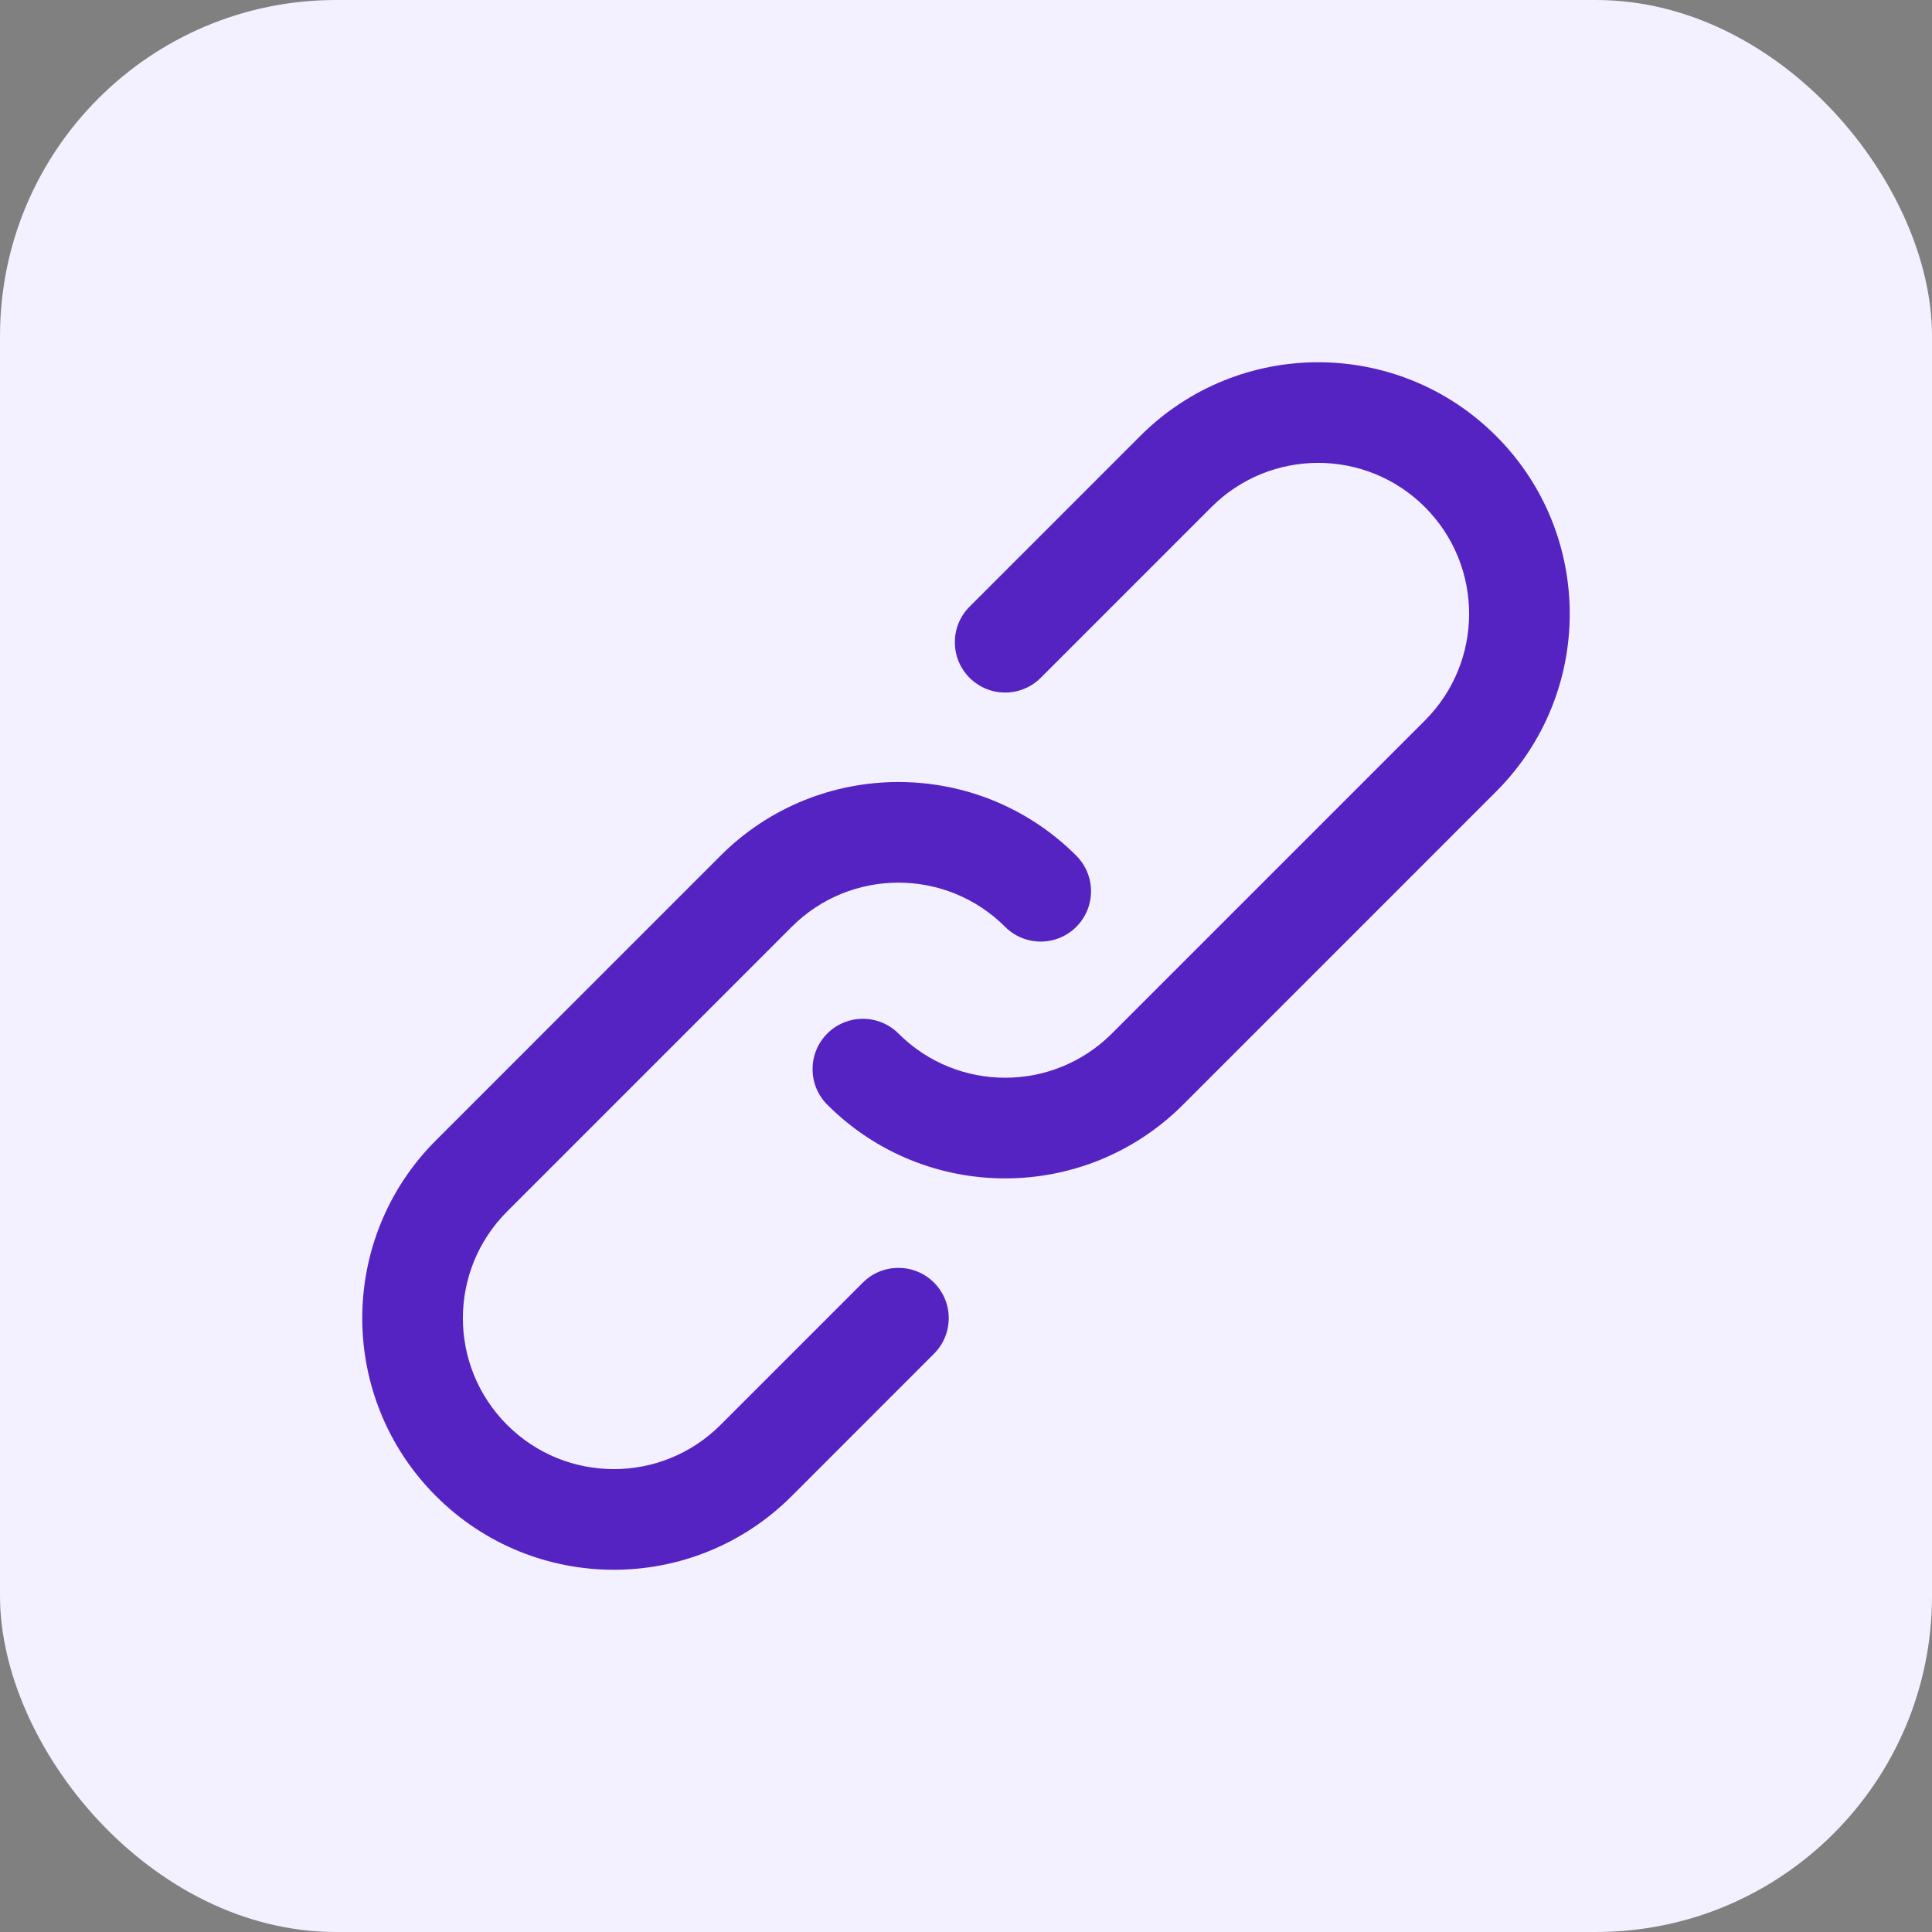 <svg width="48" height="48" viewBox="0 0 48 48" fill="none" xmlns="http://www.w3.org/2000/svg">
<rect x="0" y="0" width="48" height="48" fill="#808080" stroke="none"/>
<rect width="48" height="48" rx="8.348" fill="#F3F0FF"/>
<g clip-path="url(#clip0_756_42300)">
<path d="M21.437 31.866L17.902 35.401C16.437 36.866 14.063 36.866 12.599 35.401C11.134 33.937 11.134 31.563 12.599 30.099L19.67 23.027C21.134 21.563 23.508 21.563 24.972 23.027C25.46 23.515 26.252 23.515 26.74 23.027C27.228 22.539 27.228 21.748 26.74 21.259C24.299 18.819 20.343 18.819 17.902 21.259L10.831 28.331C8.39 30.771 8.39 34.728 10.831 37.169C13.271 39.611 17.228 39.611 19.67 37.169L23.205 33.633C23.693 33.145 23.693 32.354 23.205 31.866C22.717 31.378 21.925 31.378 21.437 31.866Z" fill="#5523C2"/>
<path d="M37.169 10.831C34.728 8.39 30.771 8.39 28.33 10.831L24.089 15.072C23.601 15.56 23.601 16.351 24.089 16.84C24.577 17.328 25.368 17.328 25.857 16.84L30.098 12.598C31.562 11.134 33.937 11.134 35.401 12.598C36.866 14.063 36.866 16.436 35.401 17.901L27.624 25.678C26.159 27.142 23.786 27.142 22.322 25.678C21.833 25.19 21.042 25.19 20.554 25.678C20.066 26.166 20.066 26.958 20.554 27.446C22.994 29.887 26.951 29.887 29.392 27.446L37.169 19.668C39.61 17.228 39.61 13.271 37.169 10.831Z" fill="#5523C2"/>
</g>
<defs>
<clipPath id="clip0_756_42300">
<rect width="30" height="30" fill="white" transform="translate(9 9)"/>
</clipPath>
</defs>
</svg>

